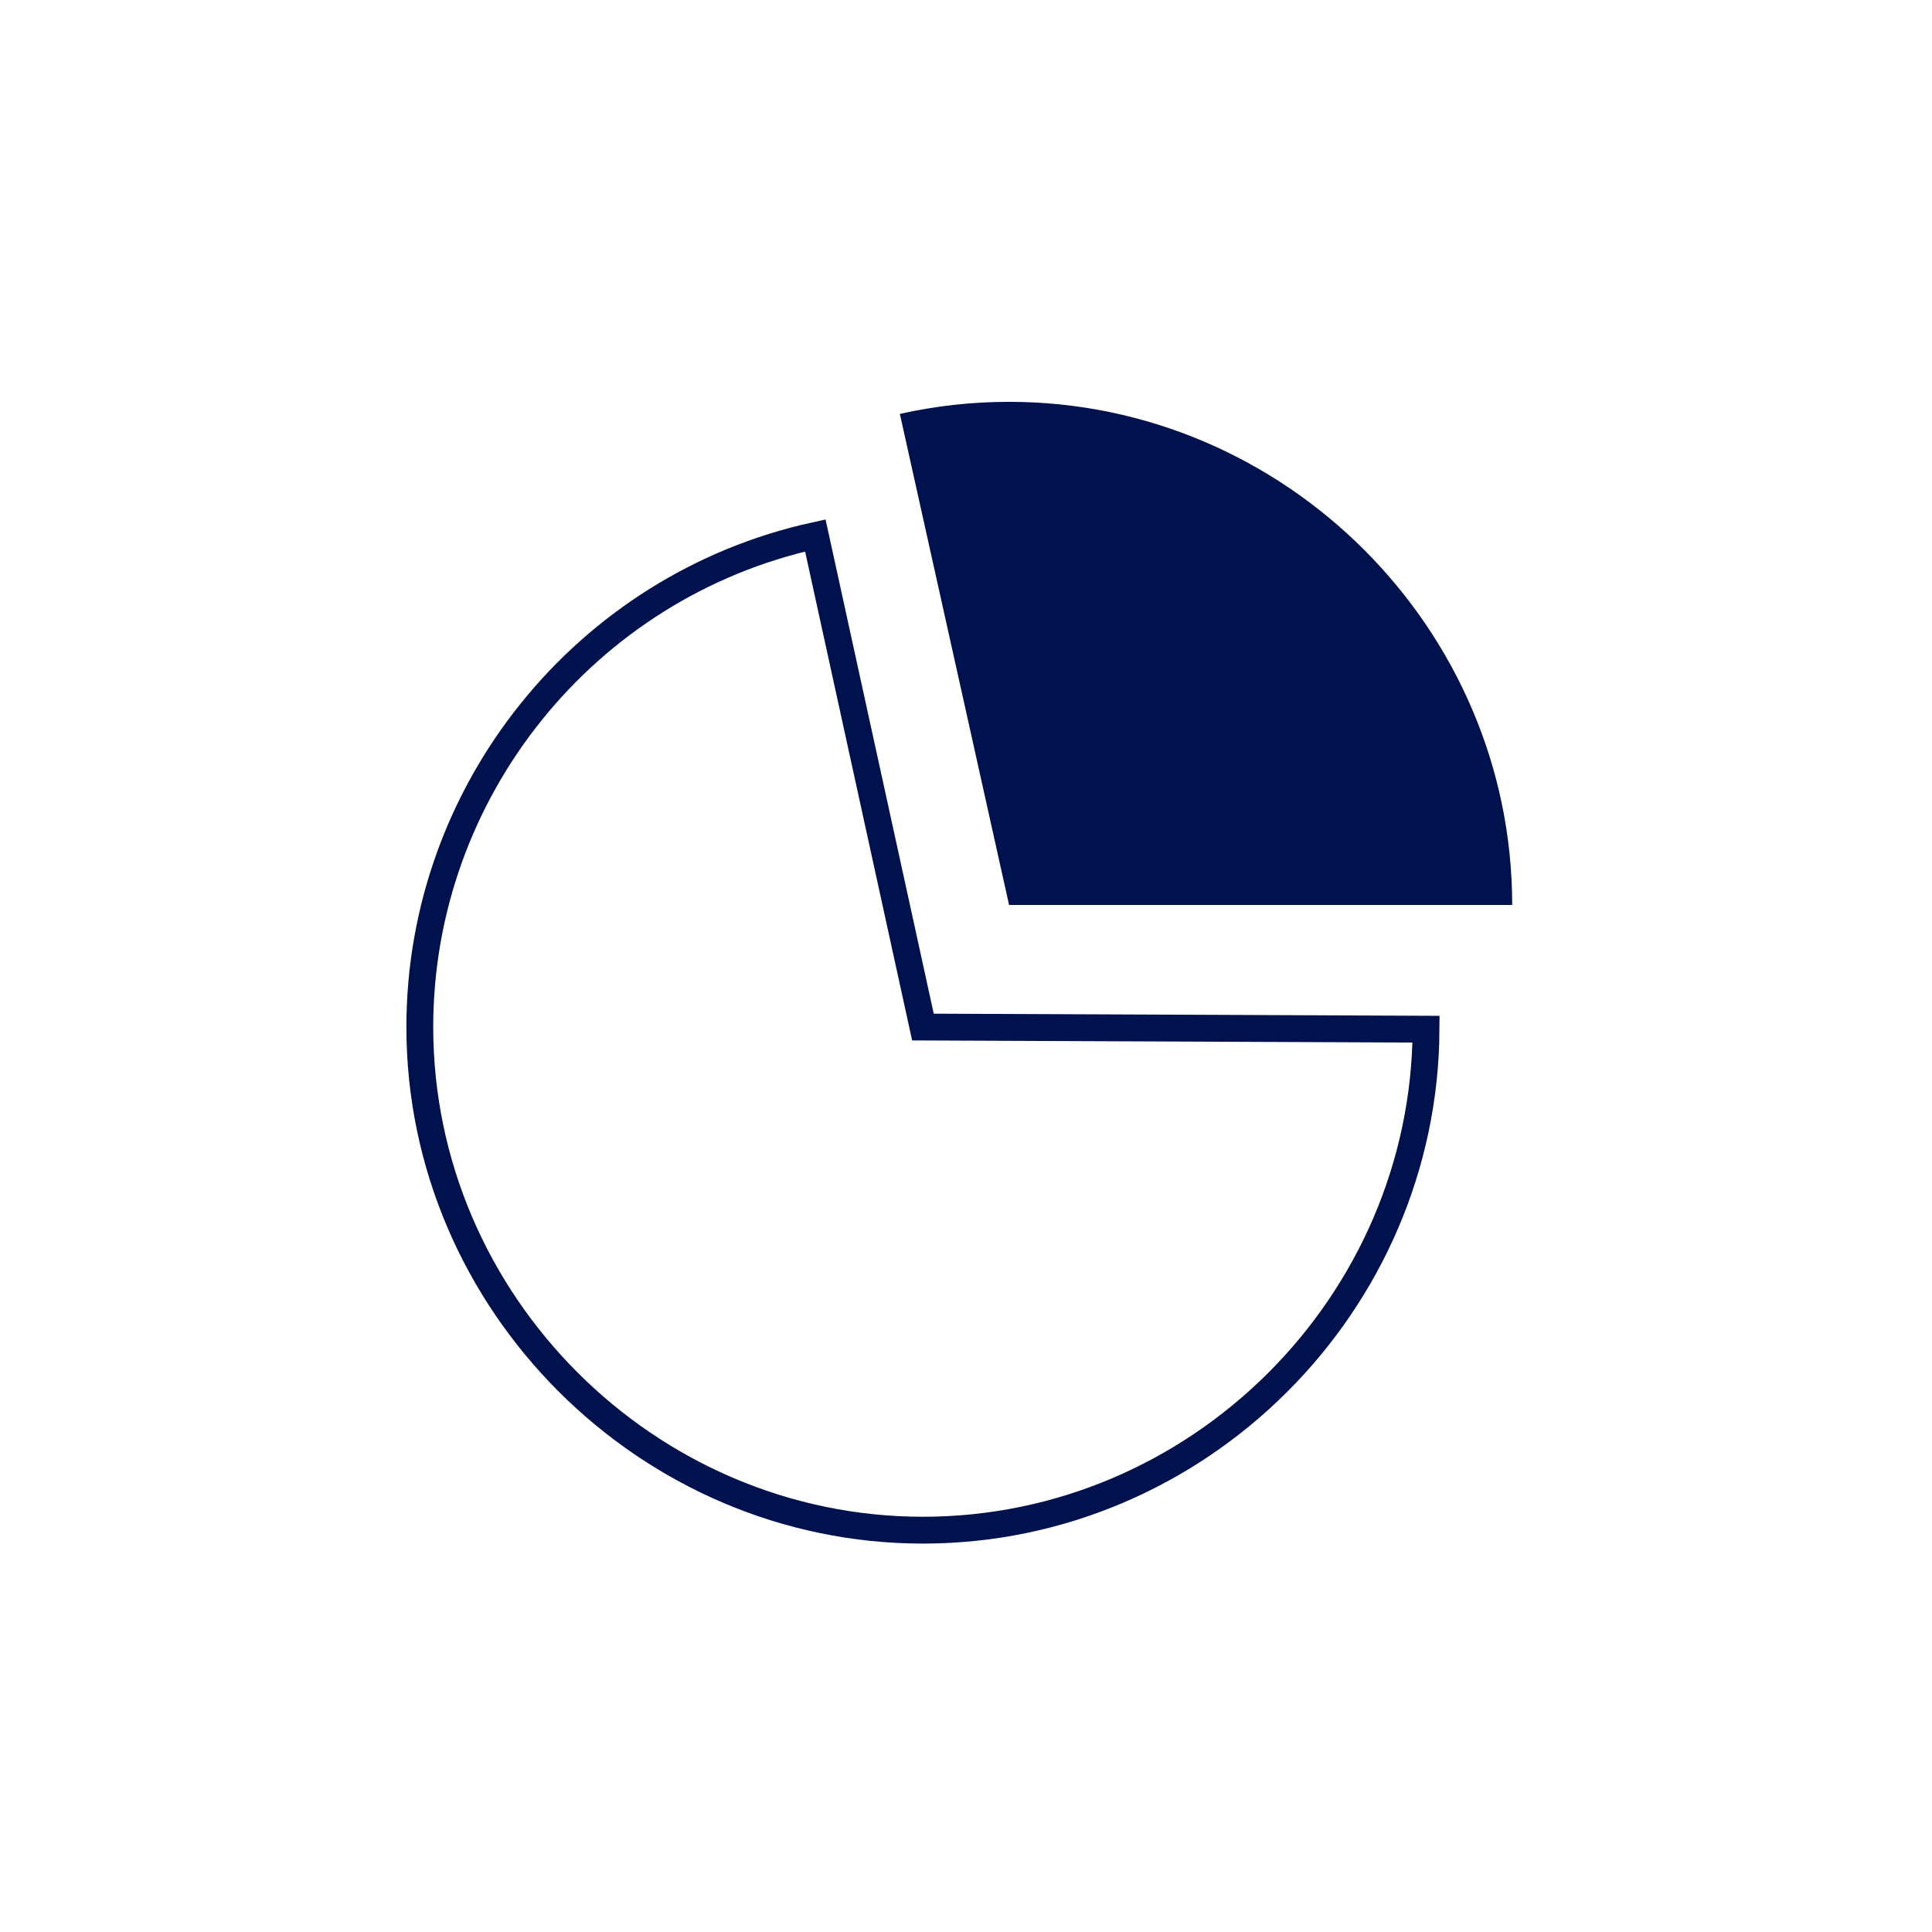 <?xml version="1.0" encoding="UTF-8"?> <svg xmlns="http://www.w3.org/2000/svg" width="72" height="72" viewBox="0 0 72 72" fill="none"><path d="M34.395 38.275L53.145 38.355C53.095 48.605 44.655 57.025 34.395 57.025C24.135 57.025 15.645 48.555 15.645 38.275C15.645 29.495 21.805 21.835 30.385 19.955L34.395 38.275Z" stroke="#00124D" stroke-miterlimit="10" stroke-linecap="round"></path><path d="M37.605 33.725L33.535 15.425C34.875 15.125 36.235 14.975 37.605 14.975C47.895 14.975 56.355 23.435 56.355 33.725H37.605Z" fill="#00124D"></path></svg> 